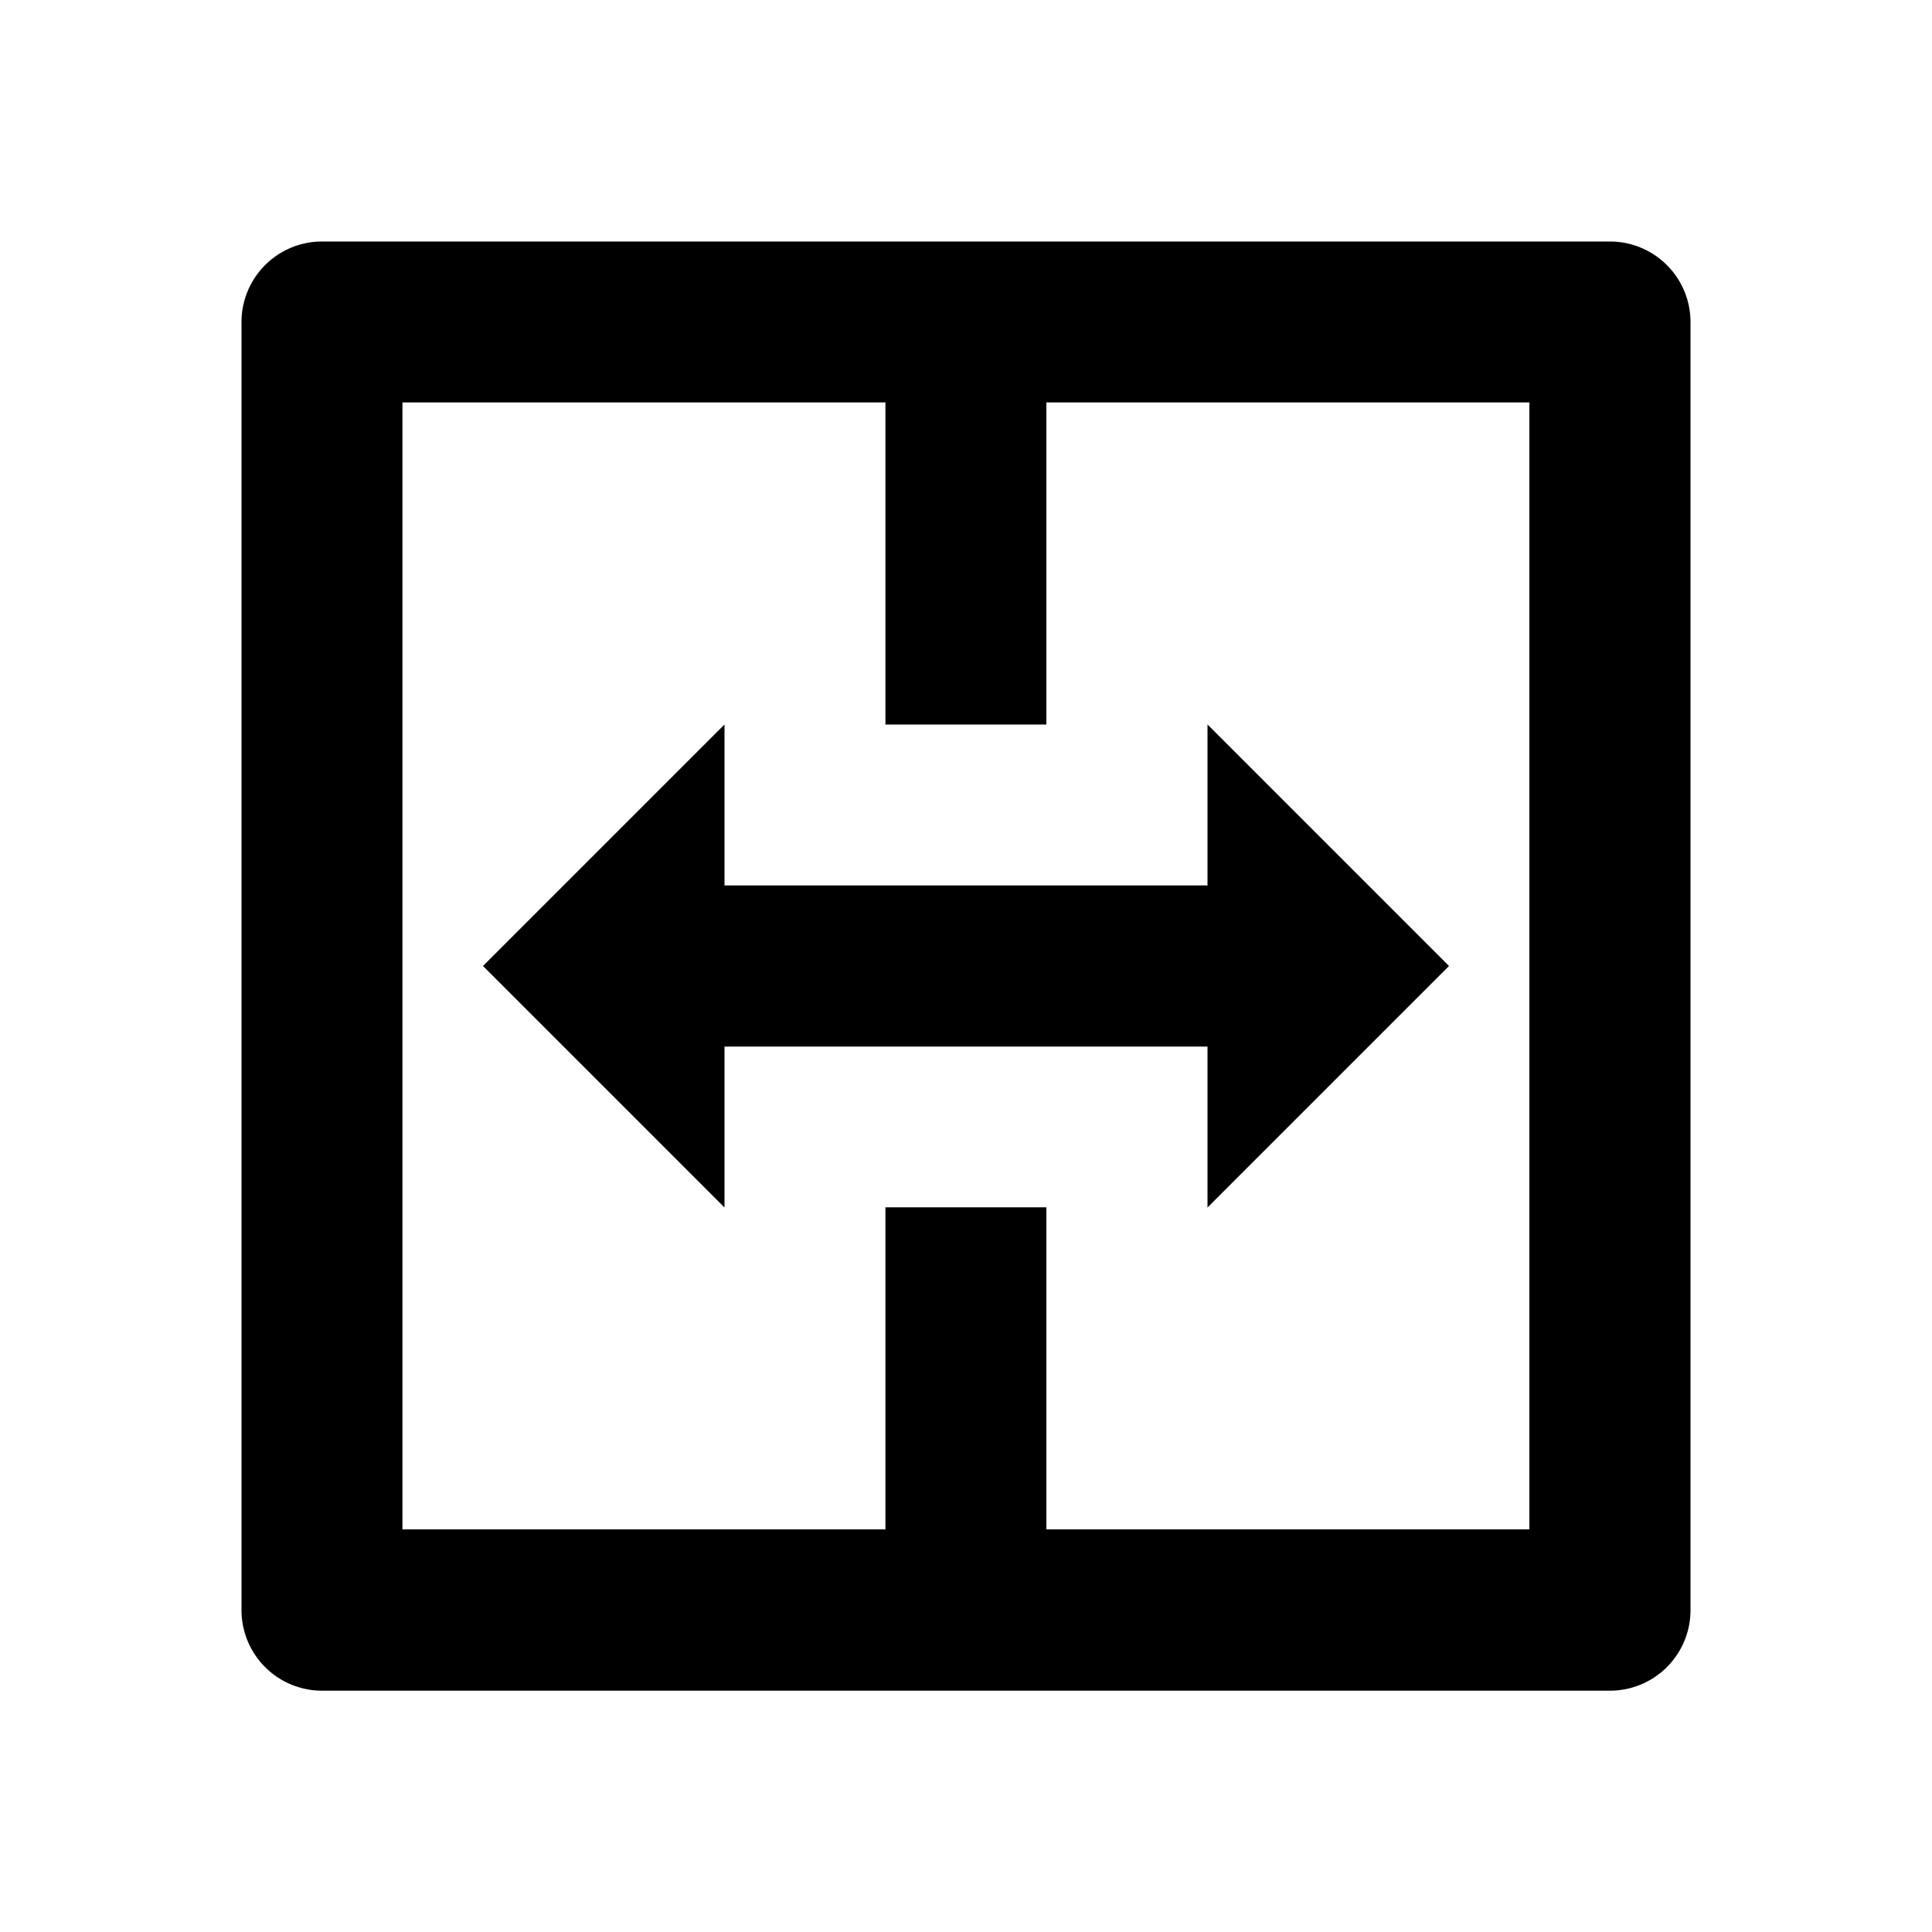 <svg xmlns="http://www.w3.org/2000/svg" viewBox="0 0 1024 1024" version="1.1"><path d="M853.3 128a42.7 42.7 0 0 1 42.7 42.7v682.7a42.7 42.7 0 0 1-42.7 42.7H170.7a42.7 42.7 0 0 1-42.7-42.7V170.7a42.7 42.7 0 0 1 42.7-42.7h682.7z m-384 85.3H213.3v597.3h256v-170.7h85.3v170.7h256V213.3h-256v170.7h-85.3V213.3z m170.7 170.7l128 128-128 128v-85.3H384v85.3l-128-128 128-128v85.3h256V384z" p-id="21720"></path></svg>